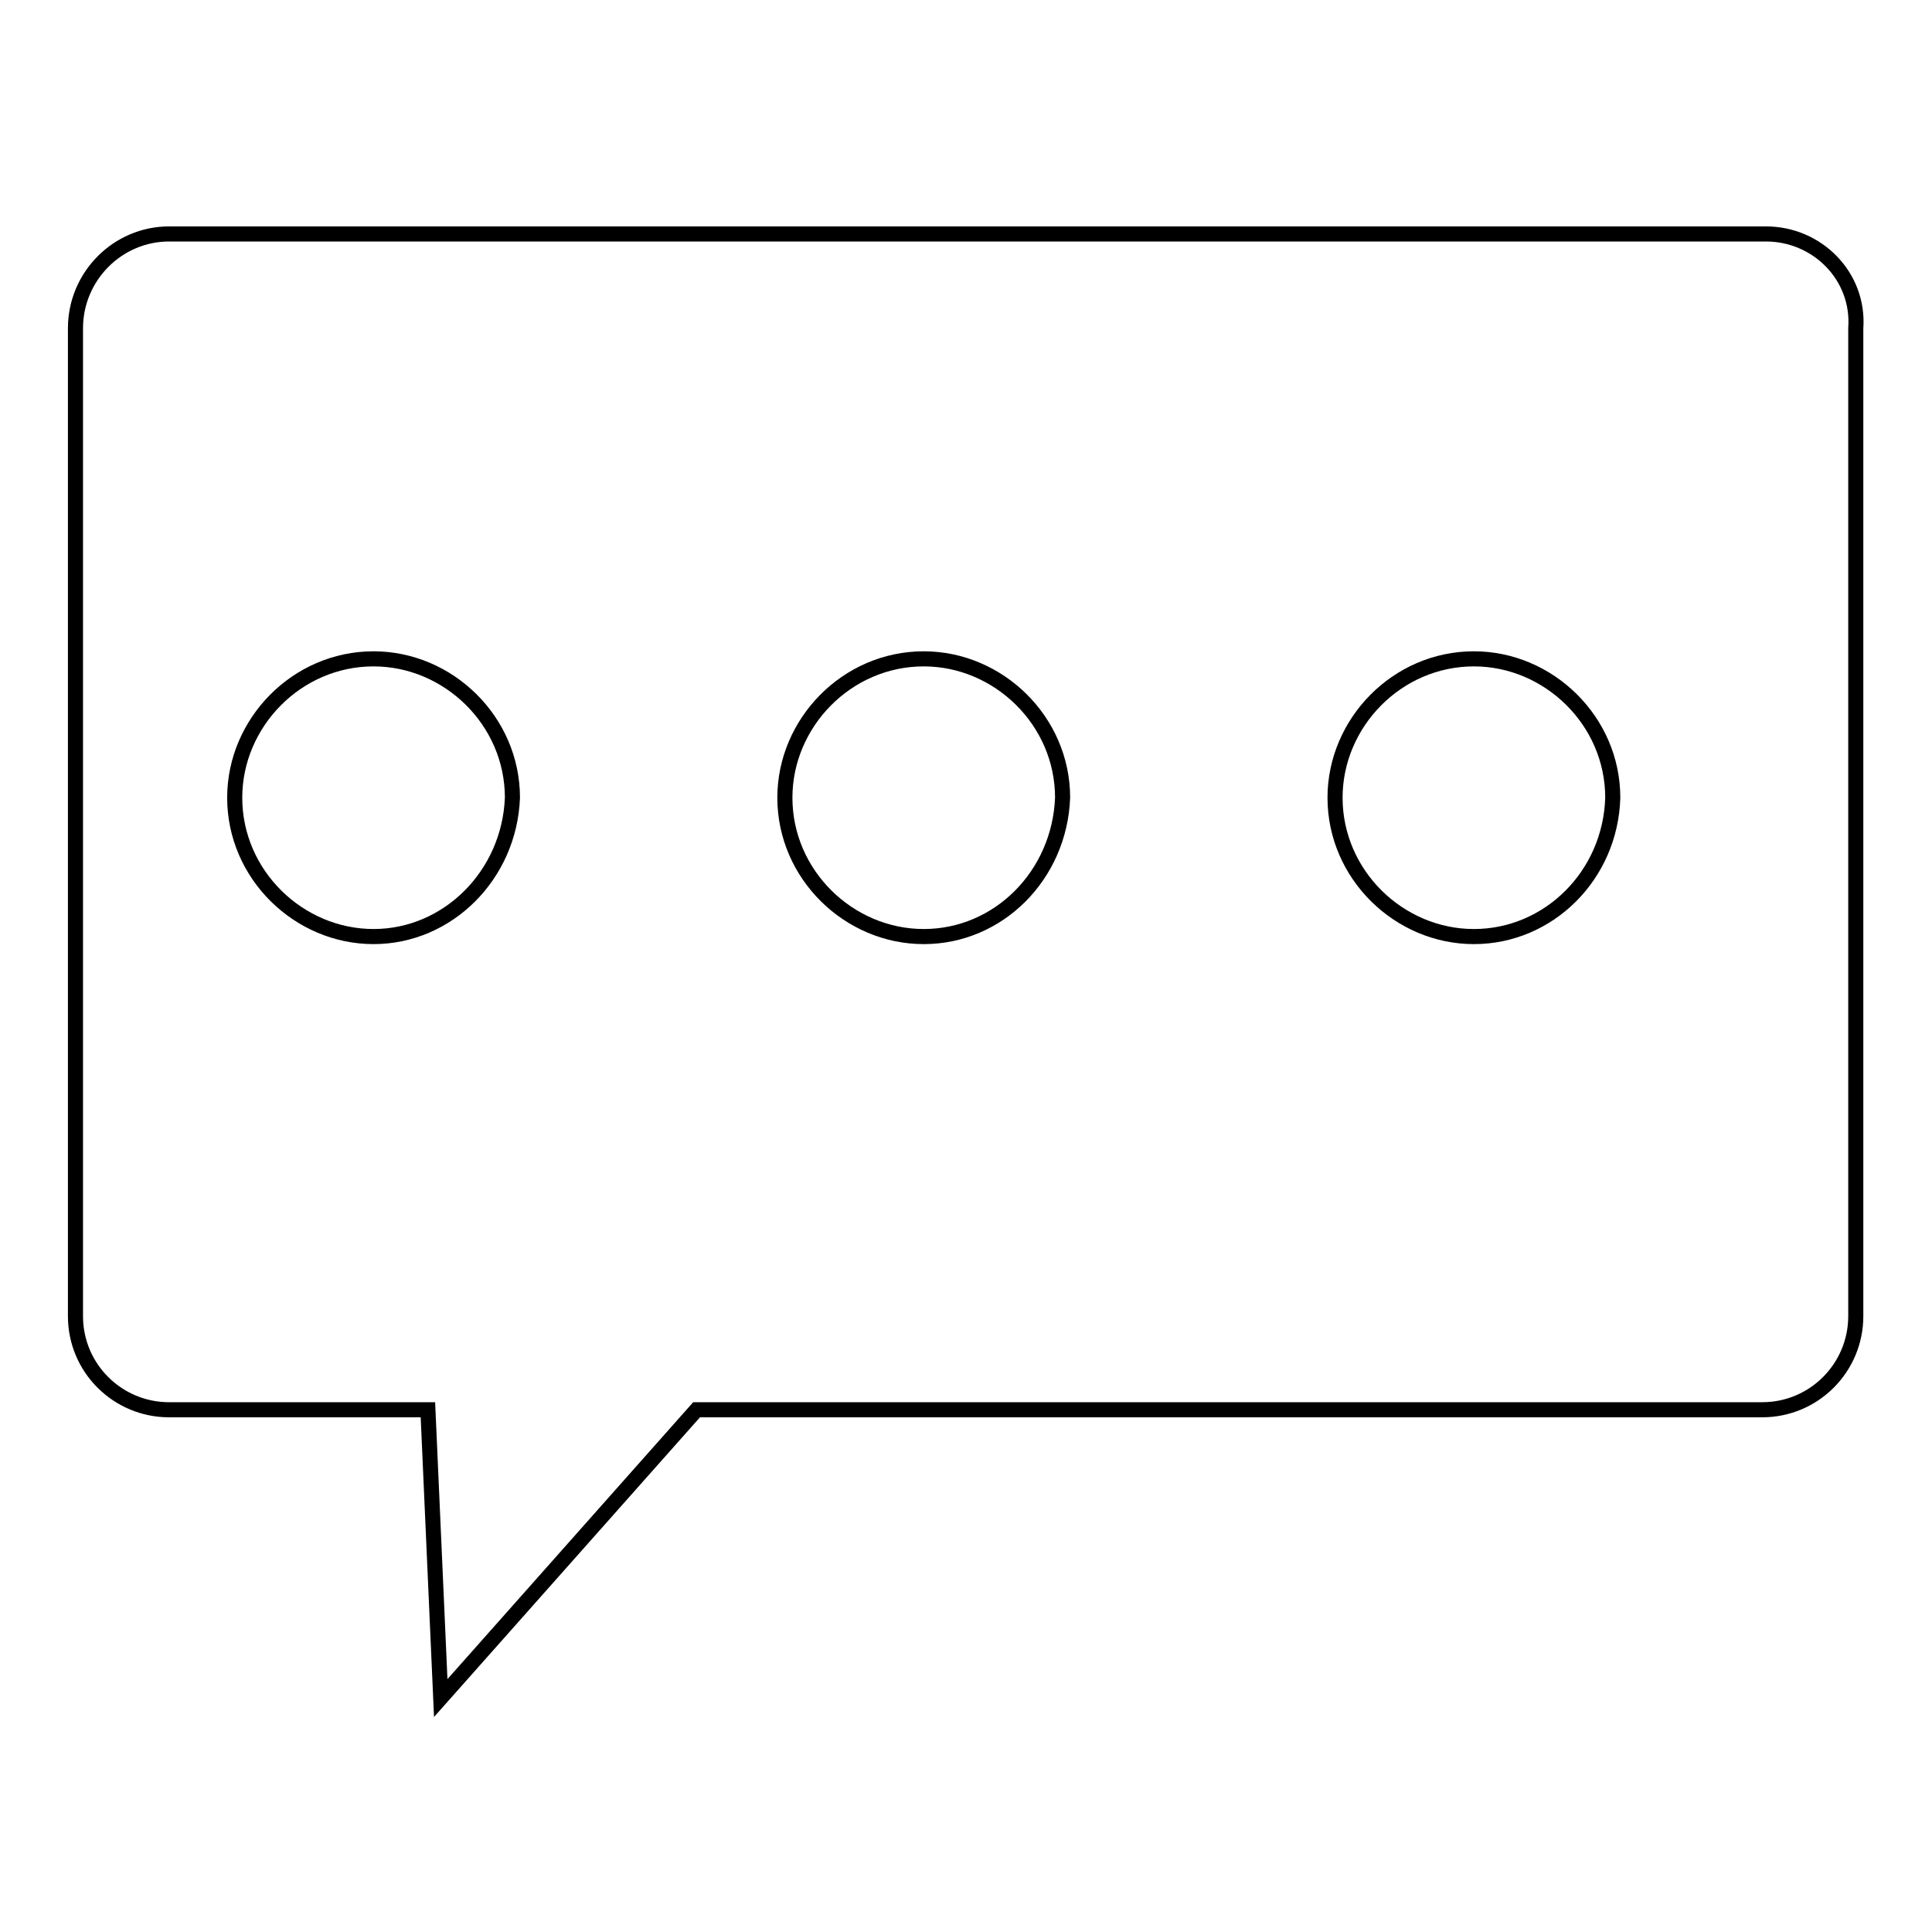<?xml version="1.0" encoding="utf-8"?>
<!-- Svg Vector Icons : http://www.onlinewebfonts.com/icon -->
<!DOCTYPE svg PUBLIC "-//W3C//DTD SVG 1.1//EN" "http://www.w3.org/Graphics/SVG/1.1/DTD/svg11.dtd">
<svg version="1.1" xmlns="http://www.w3.org/2000/svg" xmlns:xlink="http://www.w3.org/1999/xlink" x="0px" y="0px" viewBox="0 0 256 256" enable-background="new 0 0 256 256" xml:space="preserve">
<g> <path stroke-width="2" fill-opacity="0" stroke="#000000"  d="M234,31H22.4C15.6,31,10,36.6,10,43.5v130.9c0,6.9,5.6,12.4,12.4,12.4h34.3l1.7,38.2l33.9-38.2h141.2 c6.9,0,12.4-5.6,12.4-12.4V43.5C246.4,36.6,240.8,31,234,31z M49.5,124.1c-9.9,0-18.4-8.2-18.4-18.4c0-9.9,8.2-18.4,18.4-18.4 c9.9,0,18.4,8.2,18.4,18.4C67.5,116,59.3,124.1,49.5,124.1z M122.4,124.1c-9.9,0-18.4-8.2-18.4-18.4c0-9.9,8.2-18.4,18.4-18.4 c9.9,0,18.4,8.2,18.4,18.4C140.4,116,132.3,124.1,122.4,124.1z M195.3,124.1c-9.9,0-18.4-8.2-18.4-18.4c0-9.9,8.2-18.4,18.4-18.4 c9.9,0,18.4,8.2,18.4,18.4C213.4,116,205.2,124.1,195.3,124.1z"/></g>
</svg>